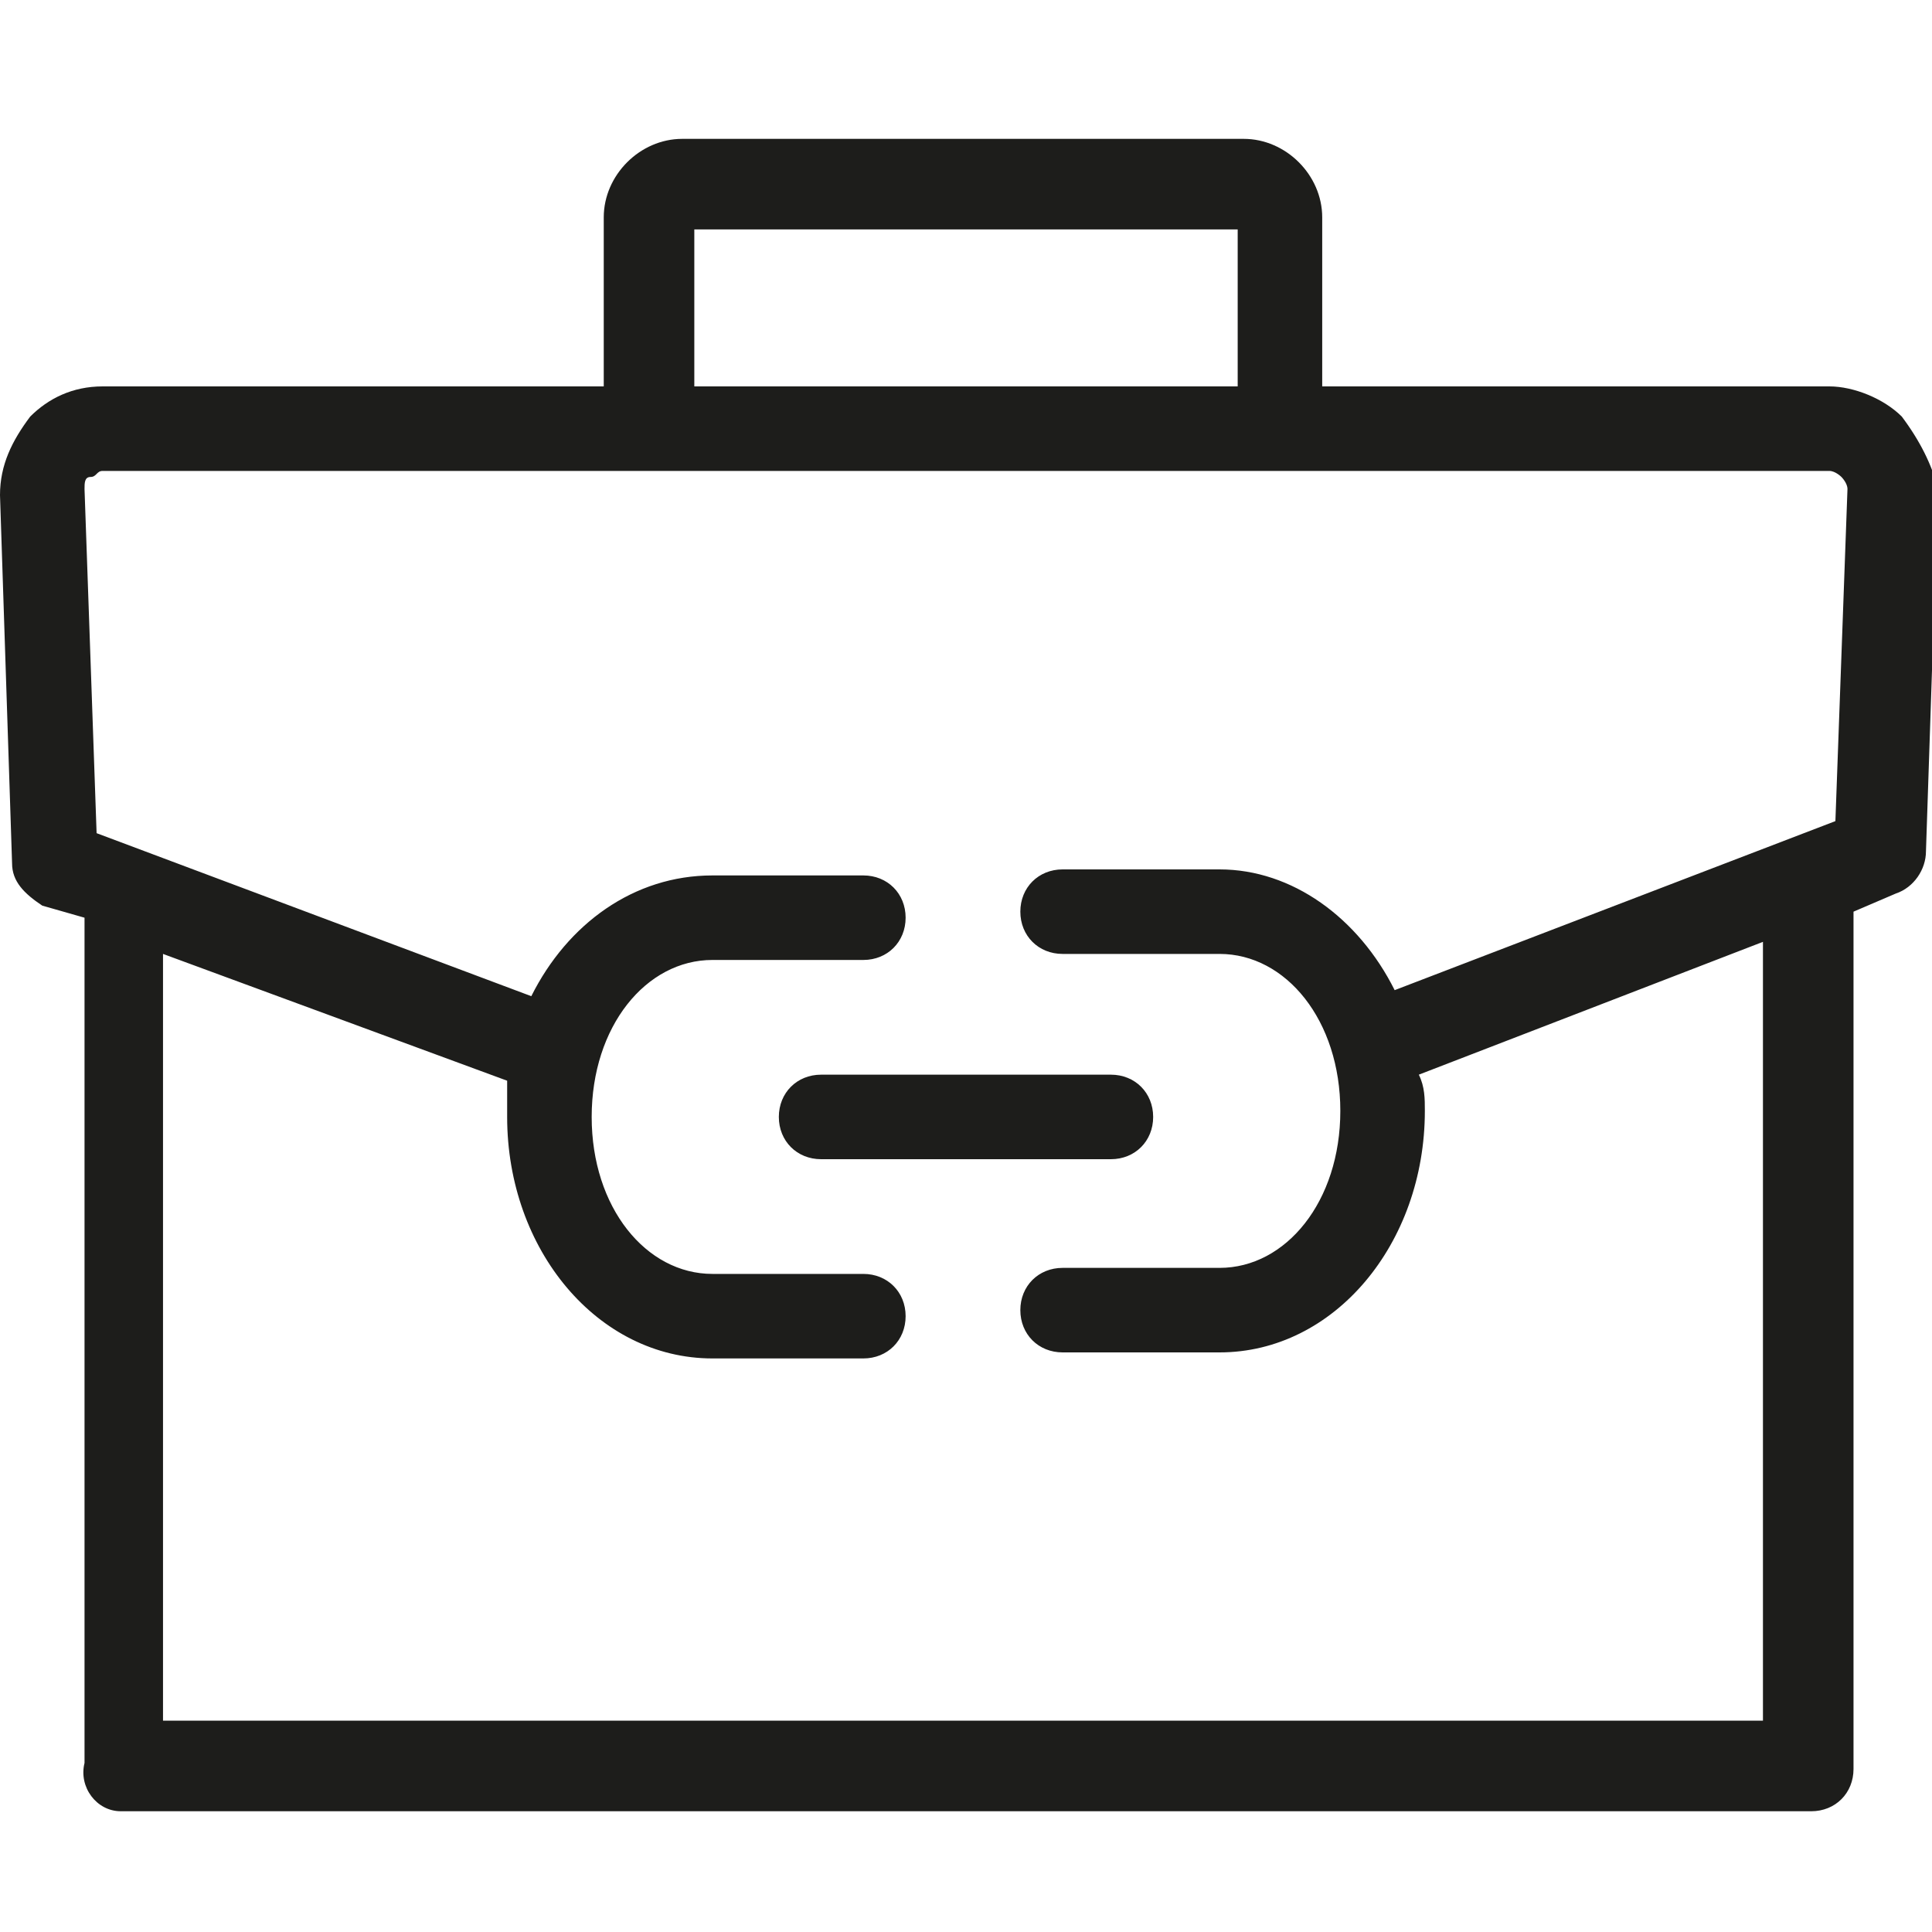 <?xml version="1.0" encoding="utf-8"?>
<!-- Generator: Adobe Illustrator 21.0.2, SVG Export Plug-In . SVG Version: 6.00 Build 0)  -->
<svg version="1.1" id="Layer_1" xmlns="http://www.w3.org/2000/svg" xmlns:xlink="http://www.w3.org/1999/xlink" x="0px" y="0px"
	 width="32px" height="32px" viewBox="0 0 32 32" enable-background="new 0 0 32 32" xml:space="preserve">
<g>
	<path fill="#1D1D1B" d="M31.5,6.9c-0.3-0.3-0.8-0.5-1.2-0.5h-8.4V3.6c0-0.7-0.6-1.3-1.3-1.3h-9.3c-0.7,0-1.3,0.6-1.3,1.3v2.8H1.7
		c-0.5,0-0.9,0.2-1.2,0.5C0.2,7.3,0,7.7,0,8.2l0.2,6.1c0,0.3,0.2,0.5,0.5,0.7l0.7,0.2v14C1.3,29.6,1.6,30,2,30H30
		c0.4,0,0.7-0.3,0.7-0.7V15.1l0.7-0.3c0.3-0.1,0.5-0.4,0.5-0.7l0.2-6C32,7.7,31.8,7.3,31.5,6.9z M11.5,3.8h9v2.6h-9V3.8z M29.2,28.5
		H2.7V15.8l5.7,2.1c0,0.2,0,0.4,0,0.6c0,2.2,1.5,4,3.4,4h2.5c0.4,0,0.7-0.3,0.7-0.7c0-0.4-0.3-0.7-0.7-0.7h-2.5c-1.1,0-2-1.1-2-2.6
		s0.9-2.6,2-2.6h2.5c0.4,0,0.7-0.3,0.7-0.7c0-0.4-0.3-0.7-0.7-0.7h-2.5c-1.3,0-2.4,0.8-3,2l-7.2-2.7L1.4,8.1c0-0.1,0-0.2,0.1-0.2
		s0.1-0.1,0.2-0.1h28.6c0.1,0,0.2,0.1,0.2,0.1c0,0,0.1,0.1,0.1,0.2l-0.2,5.5l-7.3,2.8c-0.6-1.2-1.7-2-2.9-2h-2.6
		c-0.4,0-0.7,0.3-0.7,0.7c0,0.4,0.3,0.7,0.7,0.7h2.6c1.1,0,2,1.1,2,2.6s-0.9,2.6-2,2.6h-2.6c-0.4,0-0.7,0.3-0.7,0.7
		c0,0.4,0.3,0.7,0.7,0.7h2.6c1.9,0,3.4-1.8,3.4-4c0-0.2,0-0.4-0.1-0.6l5.7-2.2V28.5z"/>
	<path fill="#1D1D1B" d="M19.1,18.5c0-0.4-0.3-0.7-0.7-0.7h-4.8c-0.4,0-0.7,0.3-0.7,0.7c0,0.4,0.3,0.7,0.7,0.7h4.8
		C18.8,19.2,19.1,18.9,19.1,18.5z"/>
</g>
</svg>
